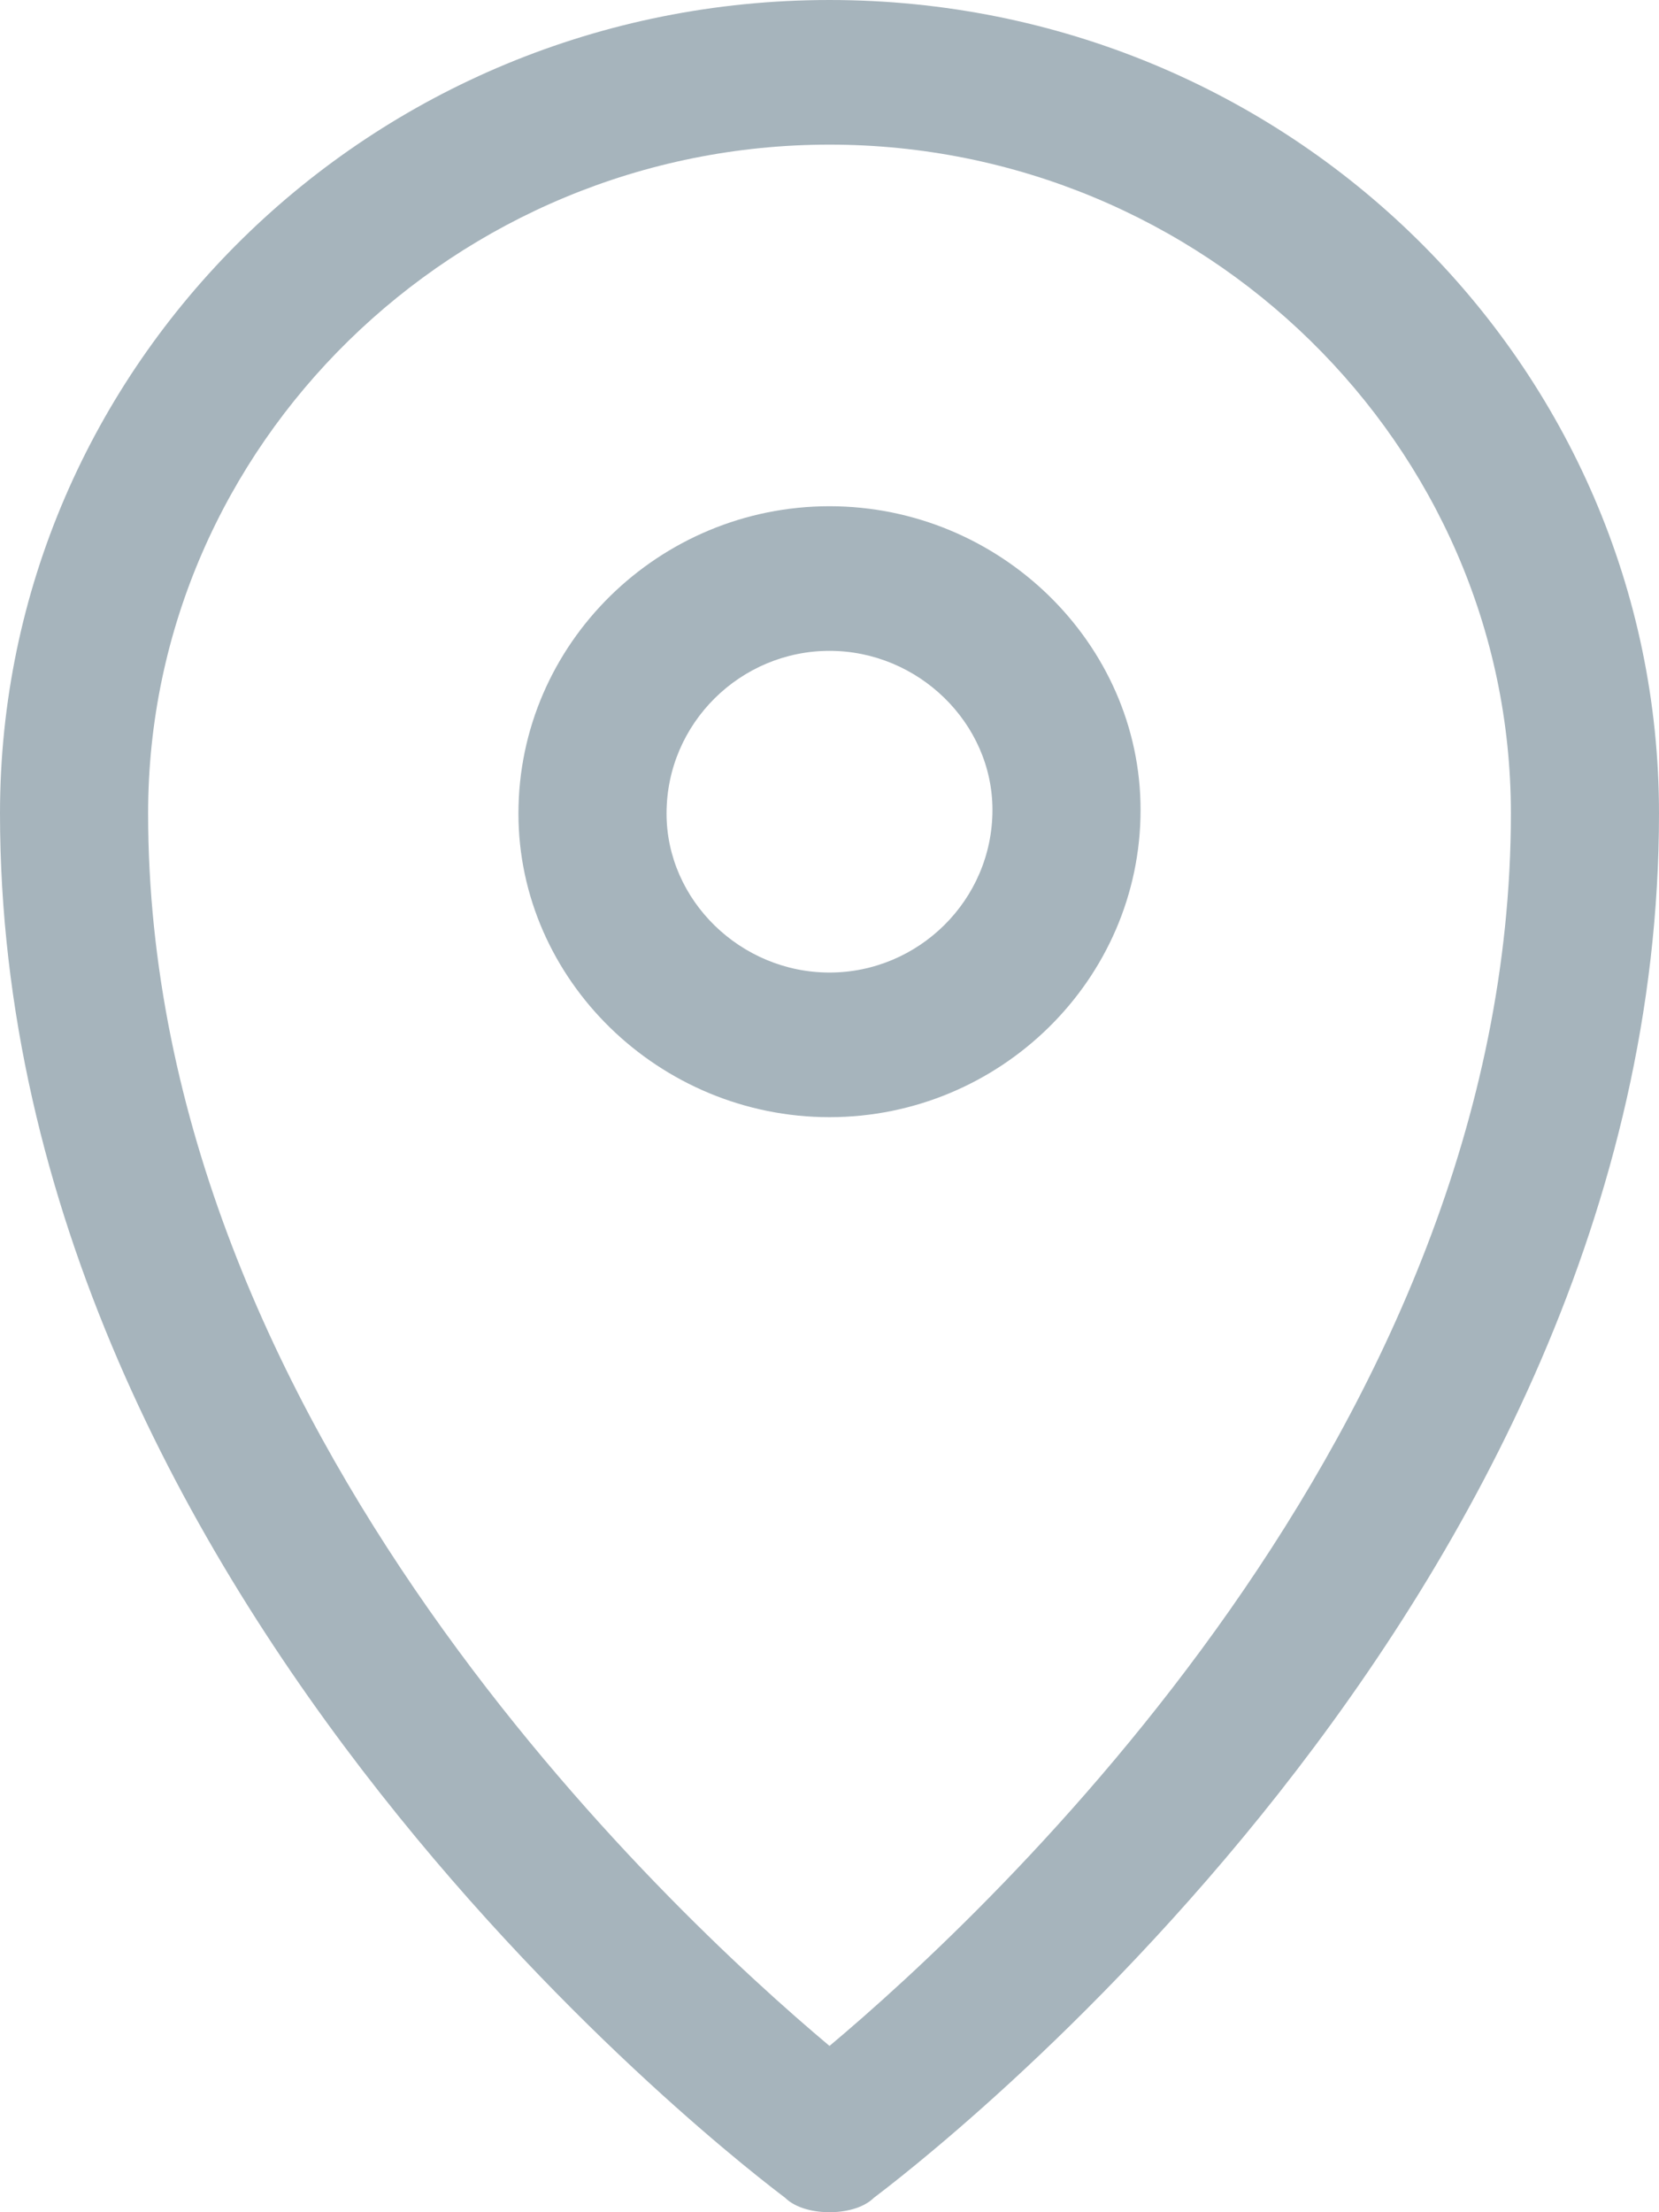 <svg width="18" height="24" viewBox="0 0 18 24" fill="none" xmlns="http://www.w3.org/2000/svg">
<g clip-path="url(#clip0_1725_7621)">
<path d="M9 24C8.839 24 8.638 23.961 8.518 23.843C8.156 23.569 0 17.412 0 8.824C0 3.961 4.018 0 9 0C13.982 0 18 3.961 18 8.824C18 17.412 9.844 23.569 9.482 23.843C9.362 23.961 9.161 24 9 24ZM9 1.569C4.942 1.569 1.607 4.824 1.607 8.824C1.607 15.49 7.272 20.745 9 22.196C10.728 20.745 16.393 15.49 16.393 8.824C16.393 4.824 13.058 1.569 9 1.569Z" fill="#2D4E5F" fill-opacity="0.42"/>
<path d="M9 12.12C7.152 12.12 5.625 10.629 5.625 8.826C5.625 6.982 7.152 5.492 9 5.492C10.848 5.492 12.375 6.982 12.375 8.786C12.375 10.629 10.848 12.12 9 12.12ZM9 7.061C8.036 7.061 7.232 7.845 7.232 8.826C7.232 9.767 8.036 10.551 9 10.551C9.964 10.551 10.768 9.767 10.768 8.786C10.768 7.845 9.964 7.061 9 7.061Z" fill="#2D4E5F" fill-opacity="0.42"/>
</g>
<defs>
<clipPath id="clip0_1725_7621">
<rect width="18" height="24" fill="white"/>
</clipPath>
</defs>
</svg>
